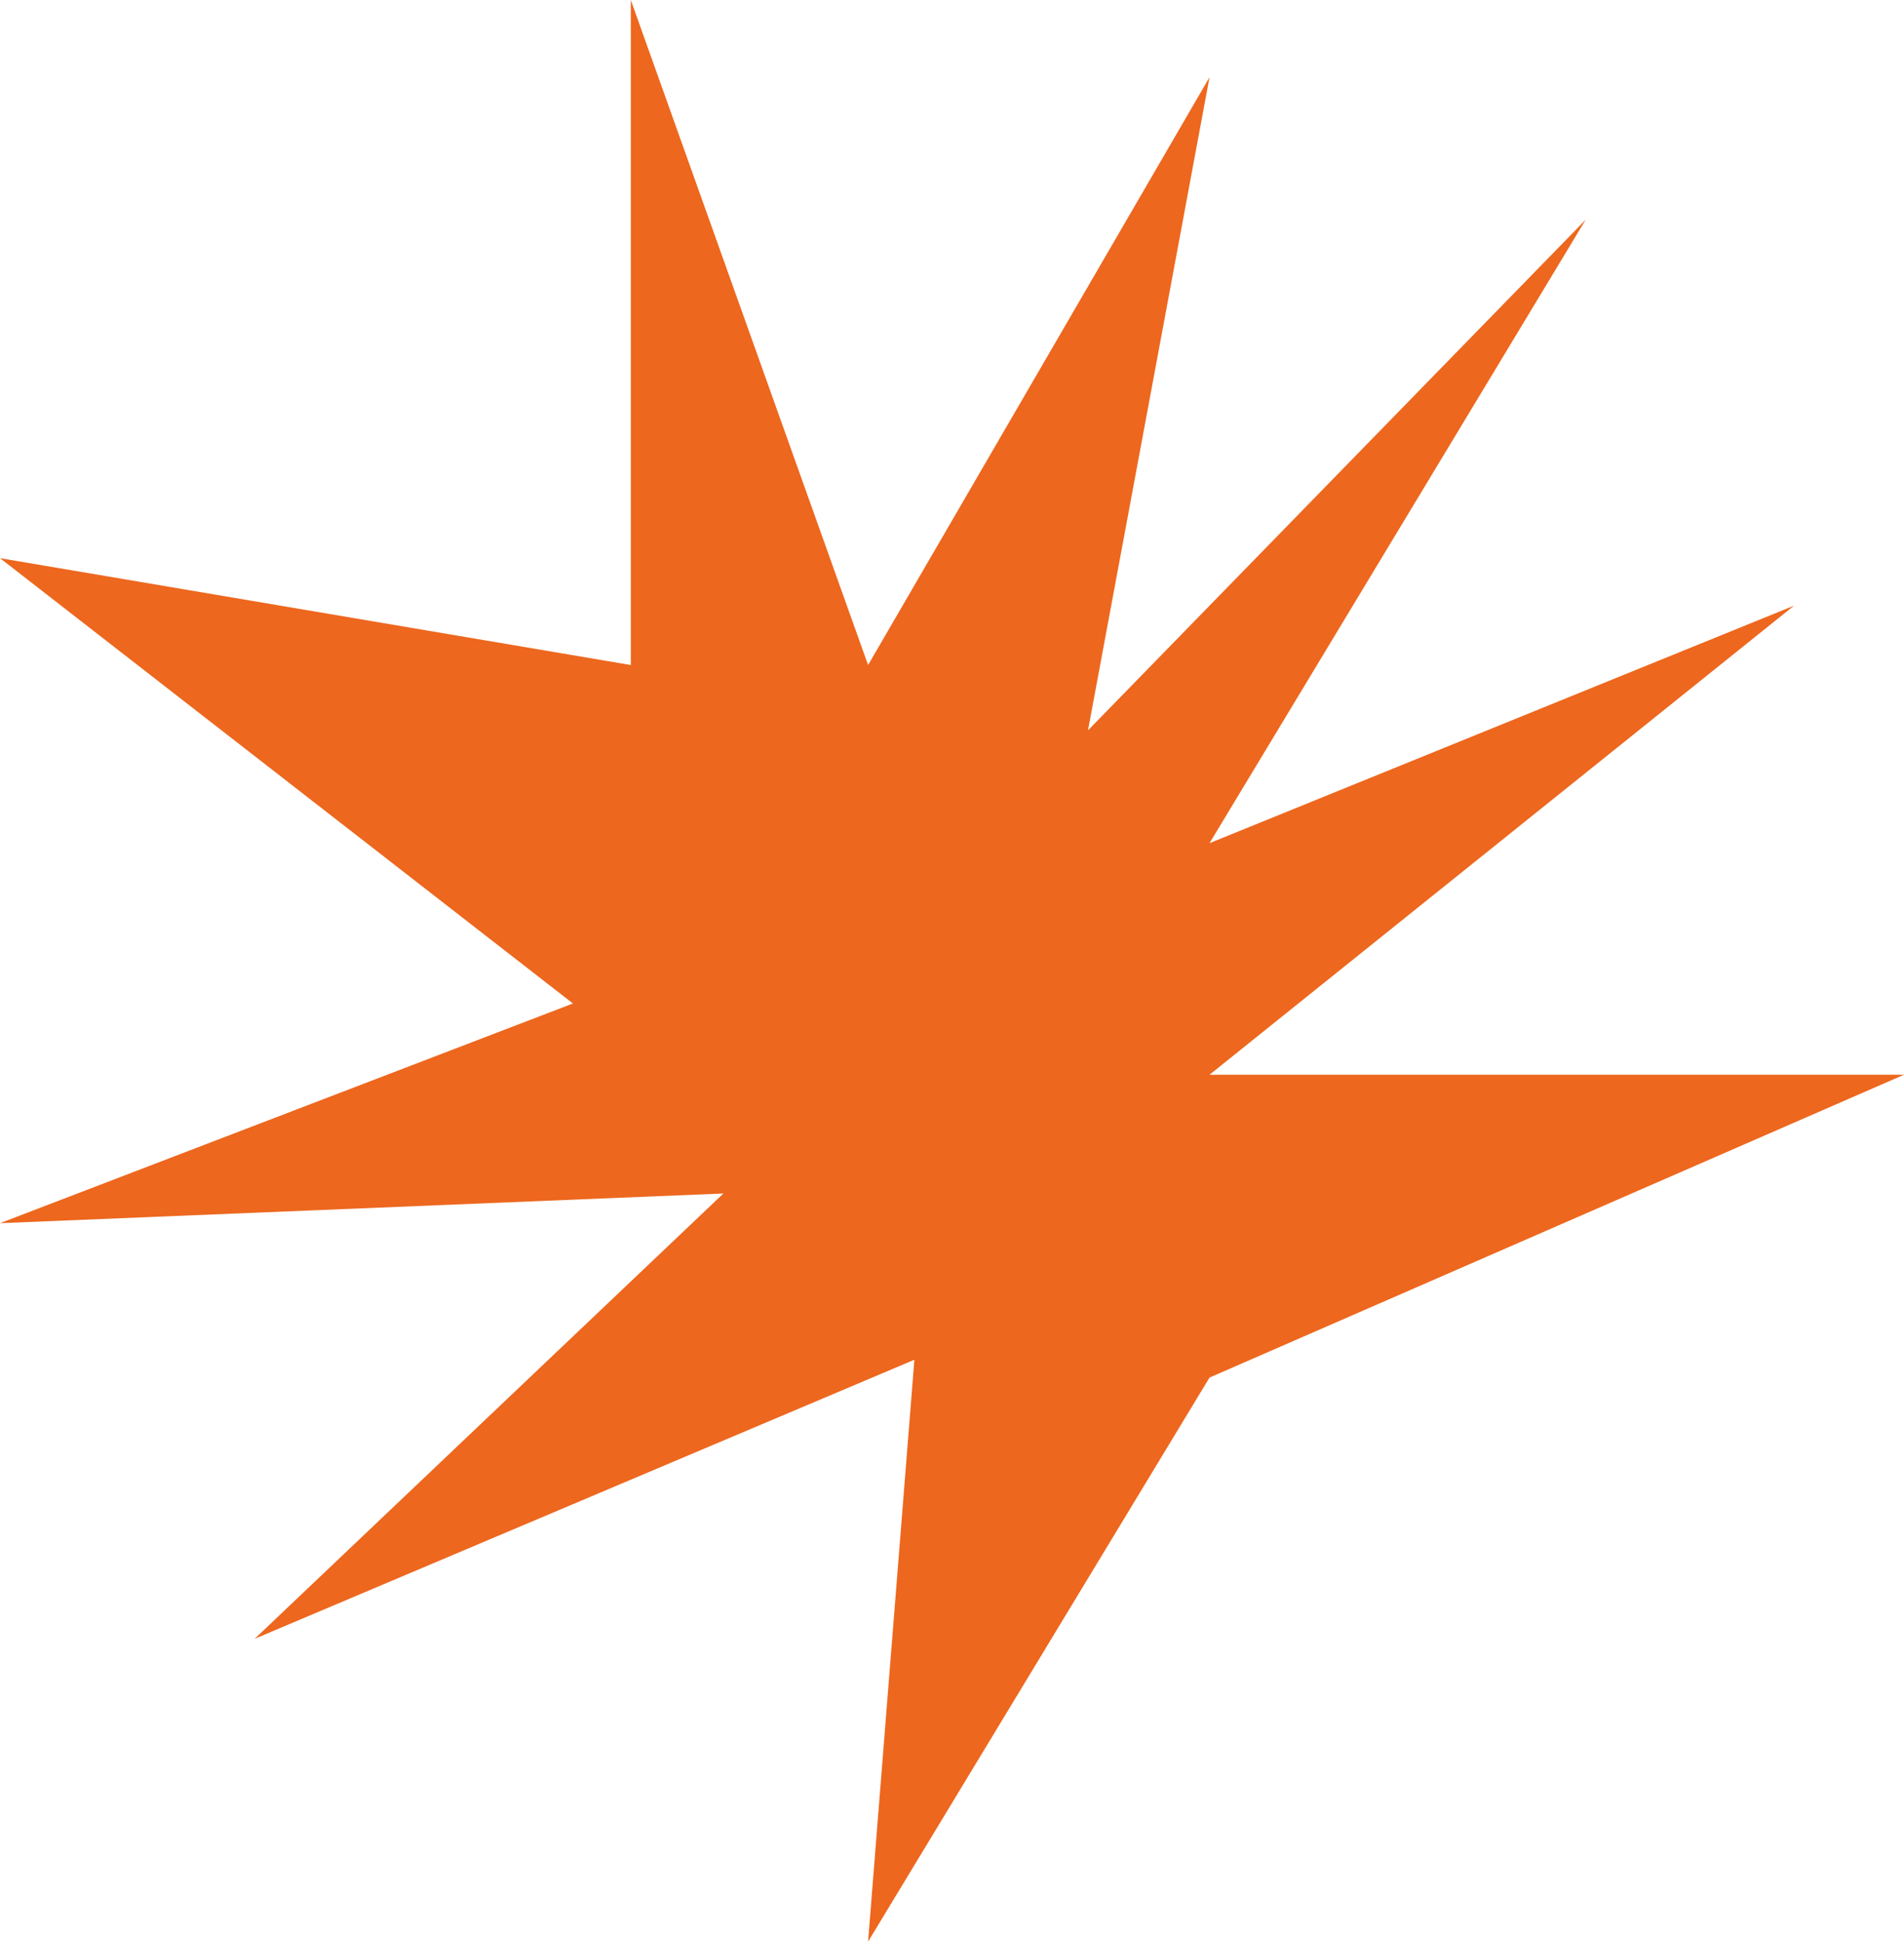 <?xml version="1.0" encoding="UTF-8"?> <svg xmlns="http://www.w3.org/2000/svg" width="515" height="525" viewBox="0 0 515 525" fill="none"><path d="M327.157 372.477L234.802 525L247.324 367.66L68.875 443.12L195.668 322.707L0 330.734L154.97 271.33L0 150.918L170.623 179.817V0L234.802 179.817L327.157 20.872L294.286 197.477L428.906 59.404L327.157 227.981L485.258 163.762L327.157 290.596H515L327.157 372.477Z" fill="#ED671E"></path></svg> 